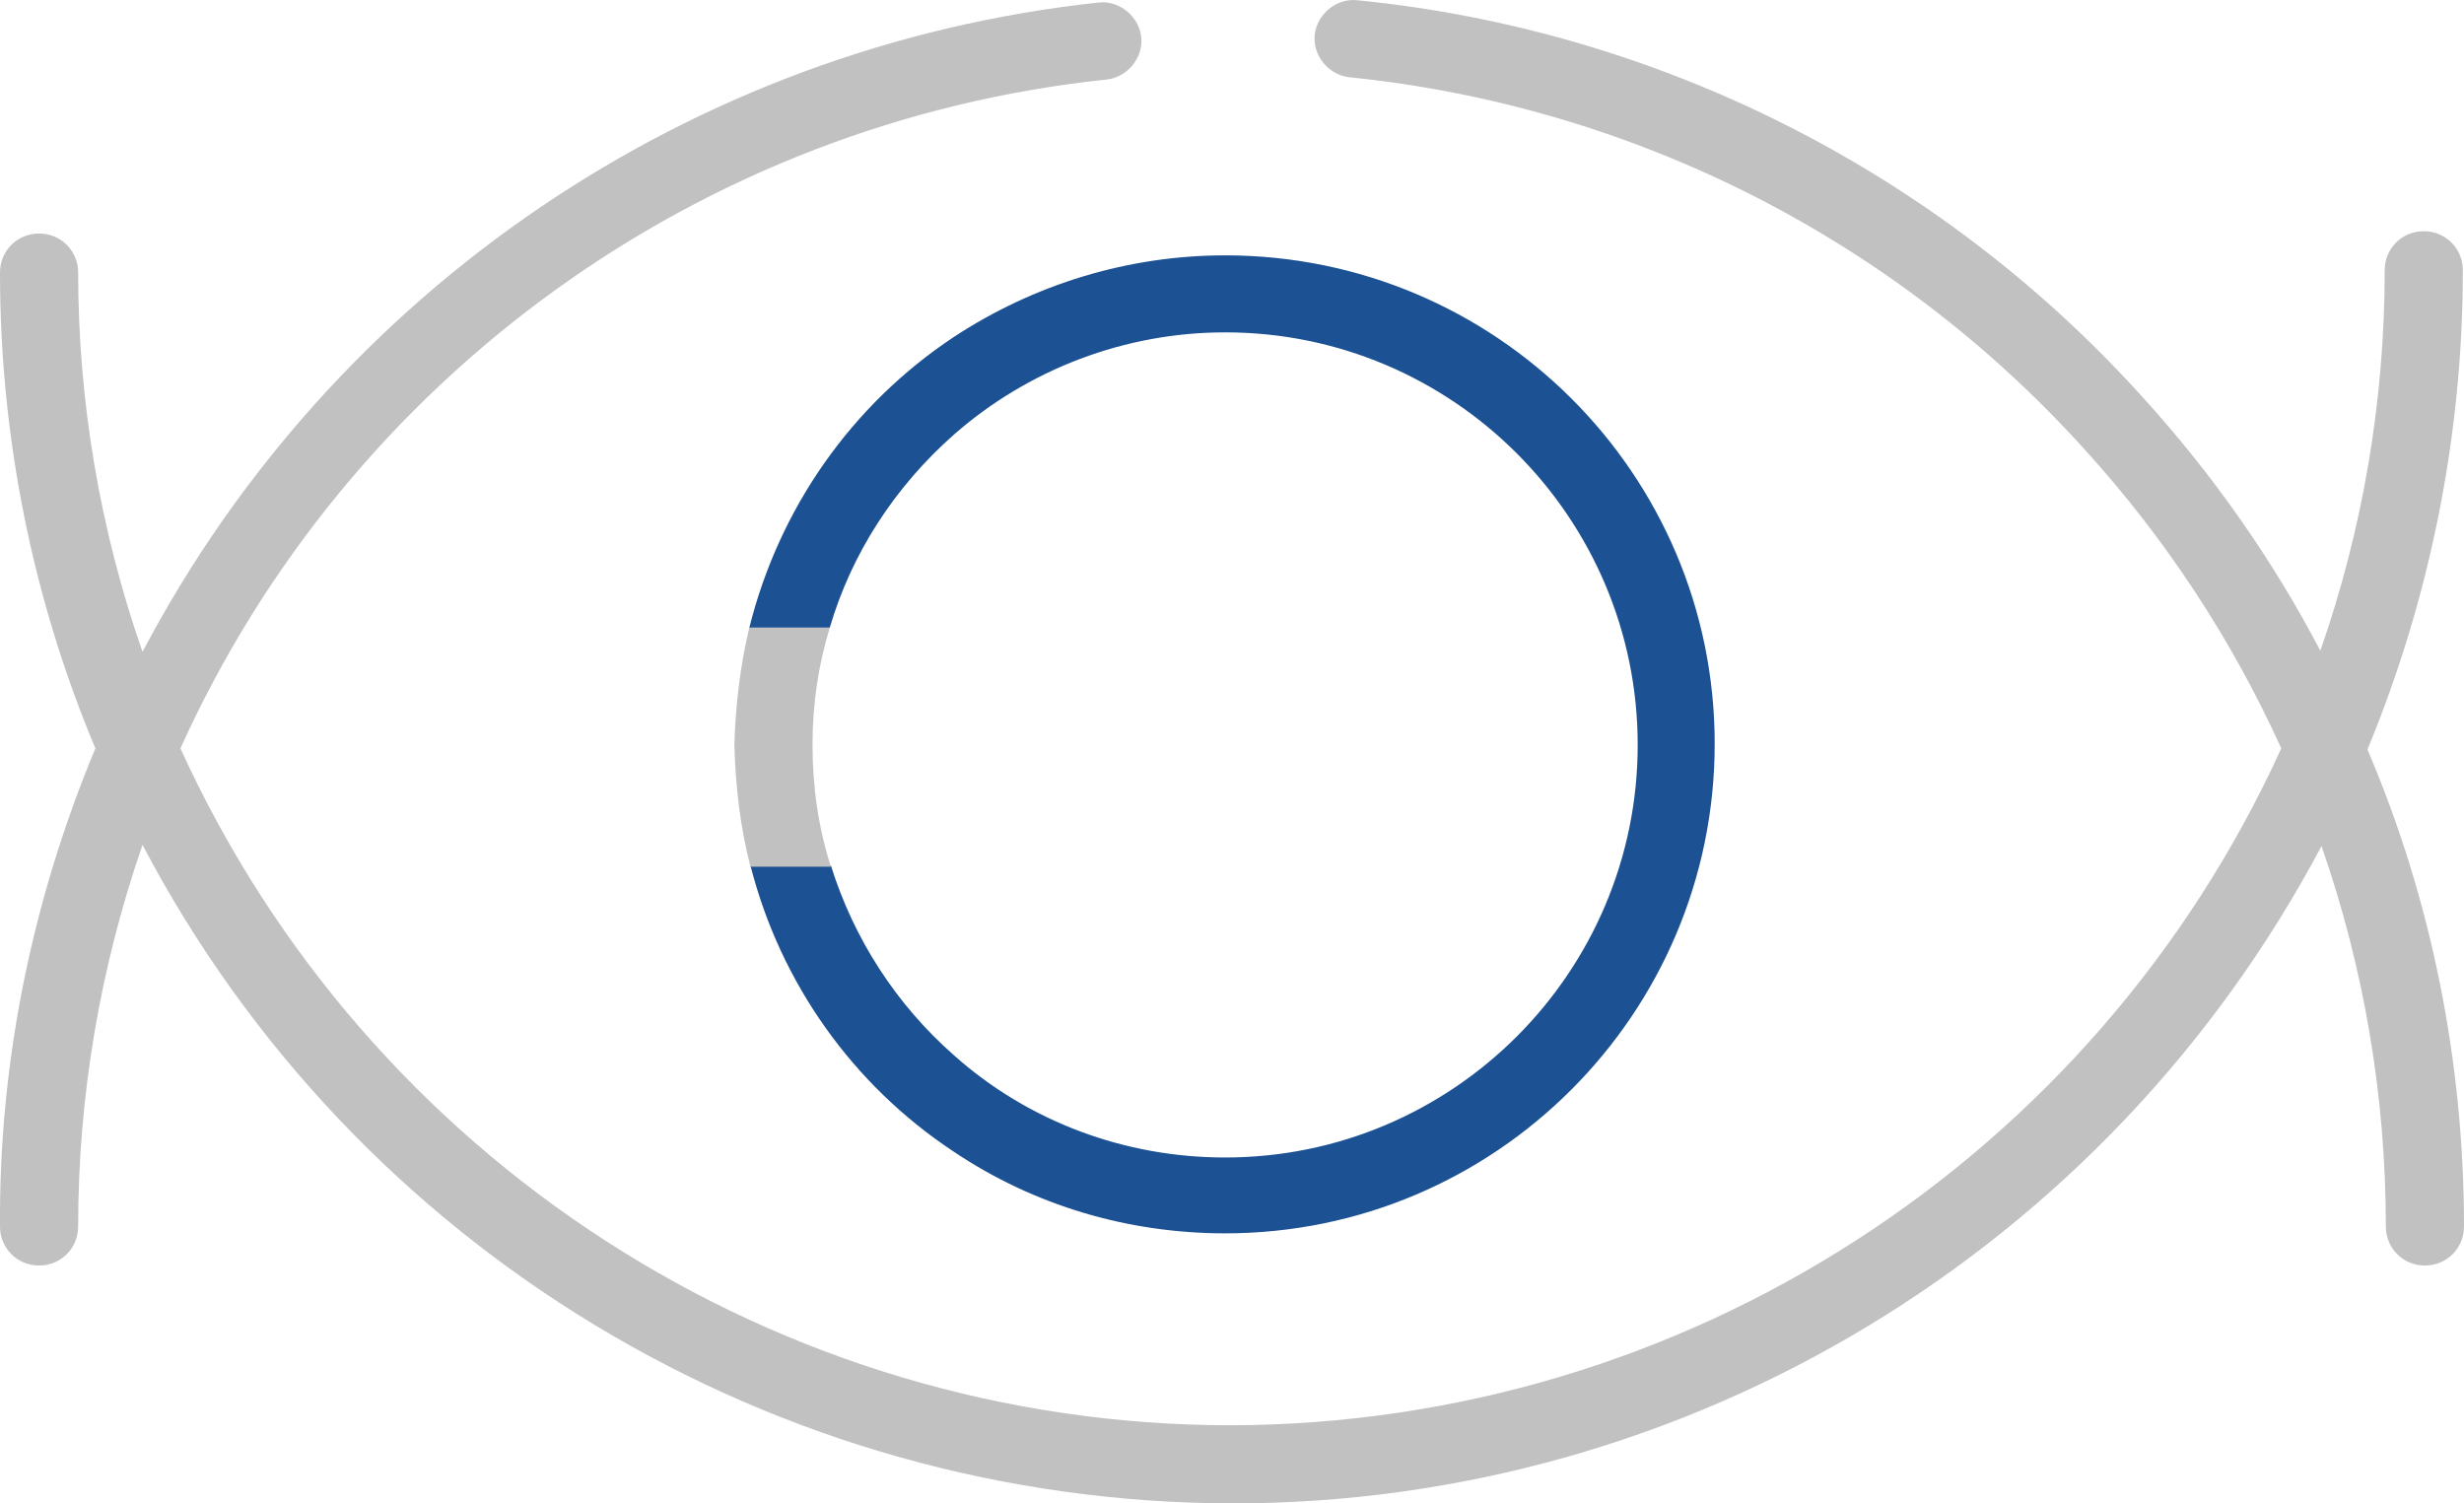 <?xml version="1.0" encoding="UTF-8"?>
<svg id="Layer_2" data-name="Layer 2" xmlns="http://www.w3.org/2000/svg" viewBox="0 0 214.4 130.82">
  <defs>
    <style>
      .cls-1 {
        fill: #1c5194;
      }

      .cls-2 {
        fill: none;
      }

      .cls-3 {
        fill: #c1c1c1;
      }
    </style>
  </defs>
  <g id="Layer_1-2" data-name="Layer 1">
    <g id="_레이어_2" data-name="레이어 2">
      <g id="_그룹_192" data-name="그룹 192">
        <g id="_그룹_181-2" data-name="그룹 181-2">
          <g id="_그룹_179-2" data-name="그룹 179-2">
            <path id="_패스_145-2" data-name="패스 145-2" class="cls-2" d="M106.6,107.42c-23.5,0-42.6-19.1-42.6-42.6s19.1-42.6,42.6-42.6,42.6,19.1,42.6,42.6c0,23.6-19.1,42.6-42.6,42.6Zm0-78.5c-19.8,0-35.9,16.1-35.9,35.9s16.1,35.9,35.9,35.9,35.9-16.1,35.9-35.9-16.1-35.8-35.9-35.9h0Z"/>
          </g>
          <g id="_그룹_180-2" data-name="그룹 180-2">
            <path id="_패스_146-2" data-name="패스 146-2" class="cls-3" d="M214.3,23.52c0-1.9-1.5-3.4-3.4-3.4h0c-1.9,0-3.4,1.5-3.4,3.4h0c0,11.3-1.9,22.5-5.6,33.1-4.2-8-9.4-15.4-15.5-22.1C168.7,14.92,144.3,2.62,118.1,.02c-1.8-.2-3.5,1.2-3.7,3s1.2,3.5,3,3.7h0c24.6,2.5,47.4,14,64,32.4,7,7.7,12.8,16.5,17.1,26-16.3,35.8-52,58.8-91.4,58.9-39.4,0-75.1-23.1-91.4-58.9C30.3,32.82,61,10.62,96.3,6.92c1.8-.2,3.2-1.9,3-3.7-.2-1.8-1.9-3.2-3.7-3C60.2,4.02,29,25.22,12.4,56.72c-3.7-10.6-5.6-21.8-5.6-33,0-1.9-1.5-3.4-3.4-3.4h0C1.5,20.32,0,21.82,0,23.72H0C0,37.92,2.8,52.02,8.3,65.12,2.8,78.32-.1,92.42,0,106.72c0,1.9,1.5,3.4,3.4,3.4s3.4-1.5,3.4-3.4c0-11.3,1.9-22.5,5.6-33.2,18.5,35.2,55,57.2,94.8,57.3,39.8,0,76.2-22.1,94.8-57.2,3.7,10.6,5.6,21.8,5.6,33.1,0,1.9,1.5,3.4,3.4,3.4h0c1.9,0,3.4-1.5,3.4-3.4,0-14.2-2.8-28.4-8.4-41.5,5.5-13.3,8.3-27.5,8.3-41.7Z"/>
          </g>
          <path class="cls-1" d="M106.6,22.22c-8.4,0-16.6,2.5-23.6,7.1h0c-8.9,5.9-15.2,14.9-17.8,25.3h7c1.9-6.5,5.7-12.3,10.8-16.8h0c6.5-5.7,14.9-8.9,23.6-8.9,19.8,0,35.9,16.1,35.9,35.9s-16.1,35.9-35.9,35.9c-8.7,0-17.1-3.1-23.6-8.9-5-4.4-8.7-10.1-10.7-16.5h-7c2.6,10.2,8.9,19.1,17.7,24.9,7,4.7,15.2,7.1,23.6,7.1,23.5,0,42.6-19.1,42.6-42.6s-19.1-42.5-42.6-42.5Z"/>
          <path id="_패스_150-2" data-name="패스 150-2" class="cls-3" d="M65.3,75.42h7c-1.1-3.4-1.6-7-1.6-10.6s.5-6.9,1.5-10.2h-7c-.8,3.3-1.2,6.8-1.3,10.2,.1,3.6,.5,7.1,1.4,10.6Z"/>
        </g>
      </g>
    </g>
  </g>
</svg>